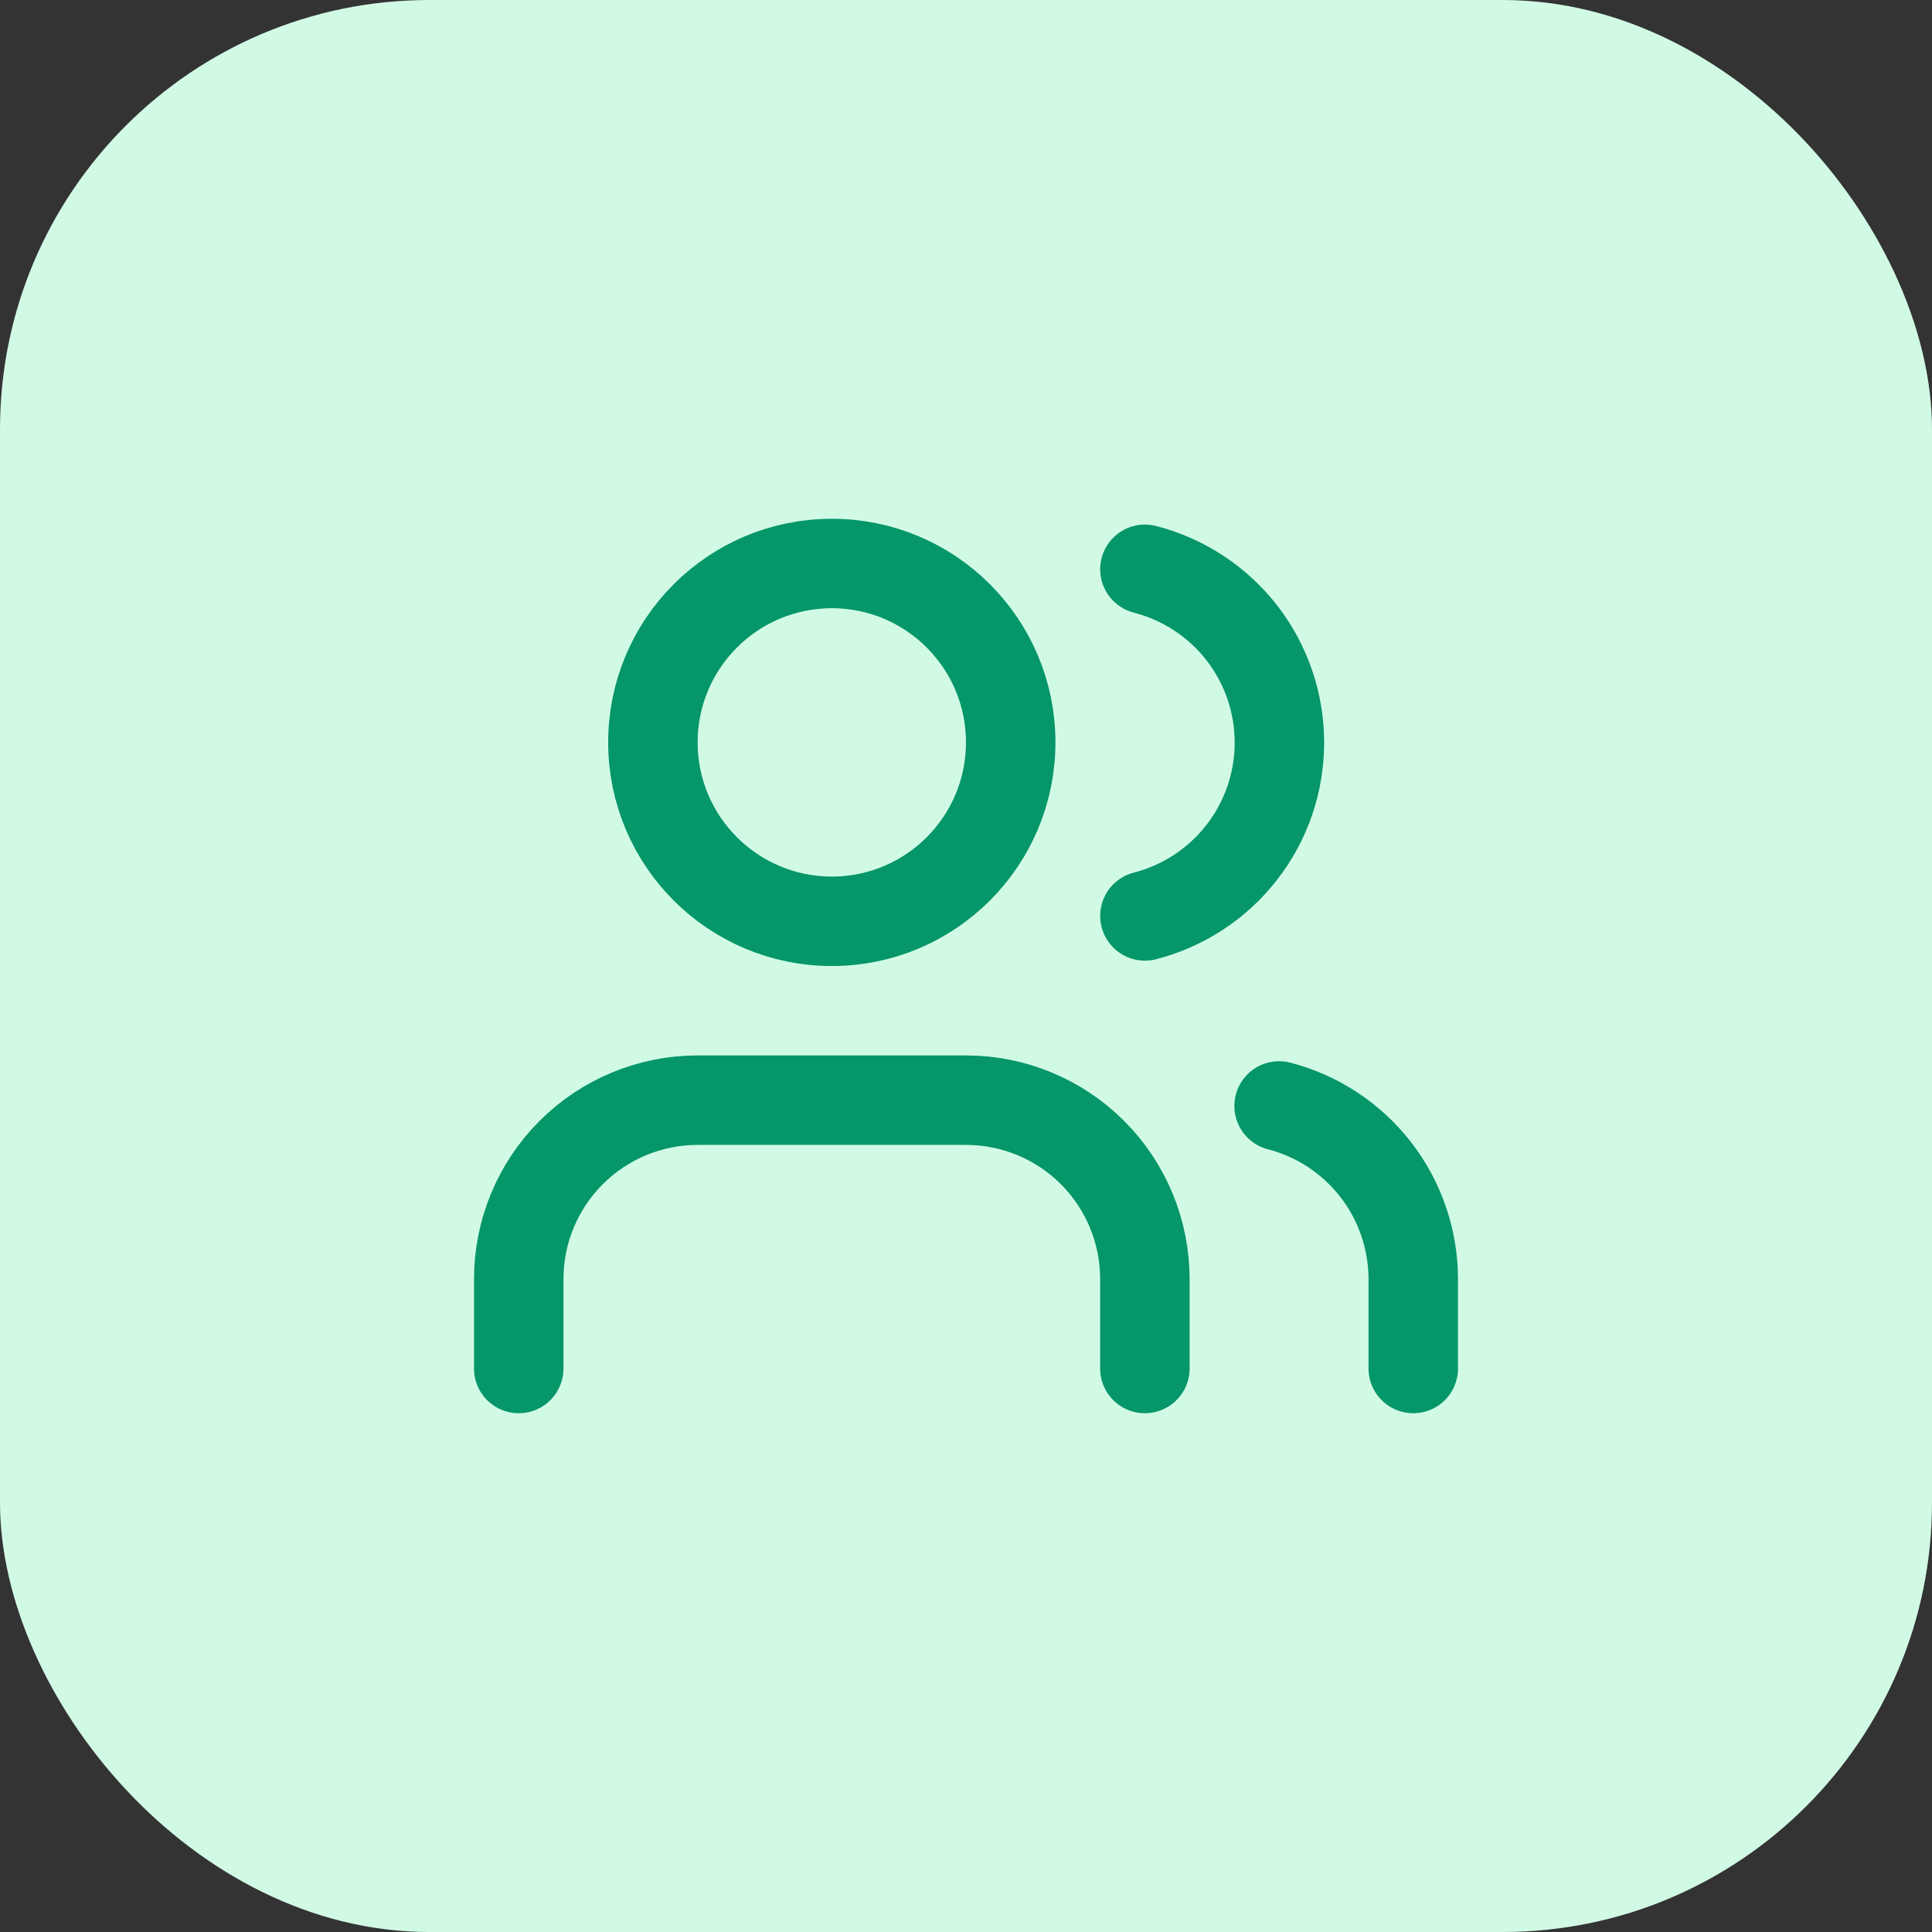 <svg xmlns="http://www.w3.org/2000/svg" width="36" height="36" viewBox="0 0 36 36" fill="none"><rect x="0" y="0" width="36" height="36" fill="#333333" stroke="none"/><rect width="36" height="36" rx="8" fill="#D1FAE5"></rect><path d="M21.333 25.5V23.833C21.333 22.949 20.982 22.101 20.357 21.476C19.732 20.851 18.884 20.5 18 20.5H13C12.116 20.5 11.268 20.851 10.643 21.476C10.018 22.101 9.666 22.949 9.666 23.833V25.5" stroke="#059669" stroke-width="1.667" stroke-linecap="round" stroke-linejoin="round"></path><path d="M15.5 17.167C17.341 17.167 18.833 15.674 18.833 13.833C18.833 11.992 17.341 10.5 15.5 10.5C13.659 10.5 12.166 11.992 12.166 13.833C12.166 15.674 13.659 17.167 15.5 17.167Z" stroke="#059669" stroke-width="1.667" stroke-linecap="round" stroke-linejoin="round"></path><path d="M26.334 25.5V23.833C26.333 23.095 26.087 22.377 25.635 21.794C25.182 21.21 24.549 20.793 23.834 20.608" stroke="#059669" stroke-width="1.667" stroke-linecap="round" stroke-linejoin="round"></path><path d="M21.334 10.608C22.05 10.792 22.686 11.209 23.14 11.793C23.594 12.378 23.84 13.097 23.84 13.837C23.84 14.578 23.594 15.297 23.14 15.881C22.686 16.466 22.05 16.883 21.334 17.067" stroke="#059669" stroke-width="1.667" stroke-linecap="round" stroke-linejoin="round"></path></svg>